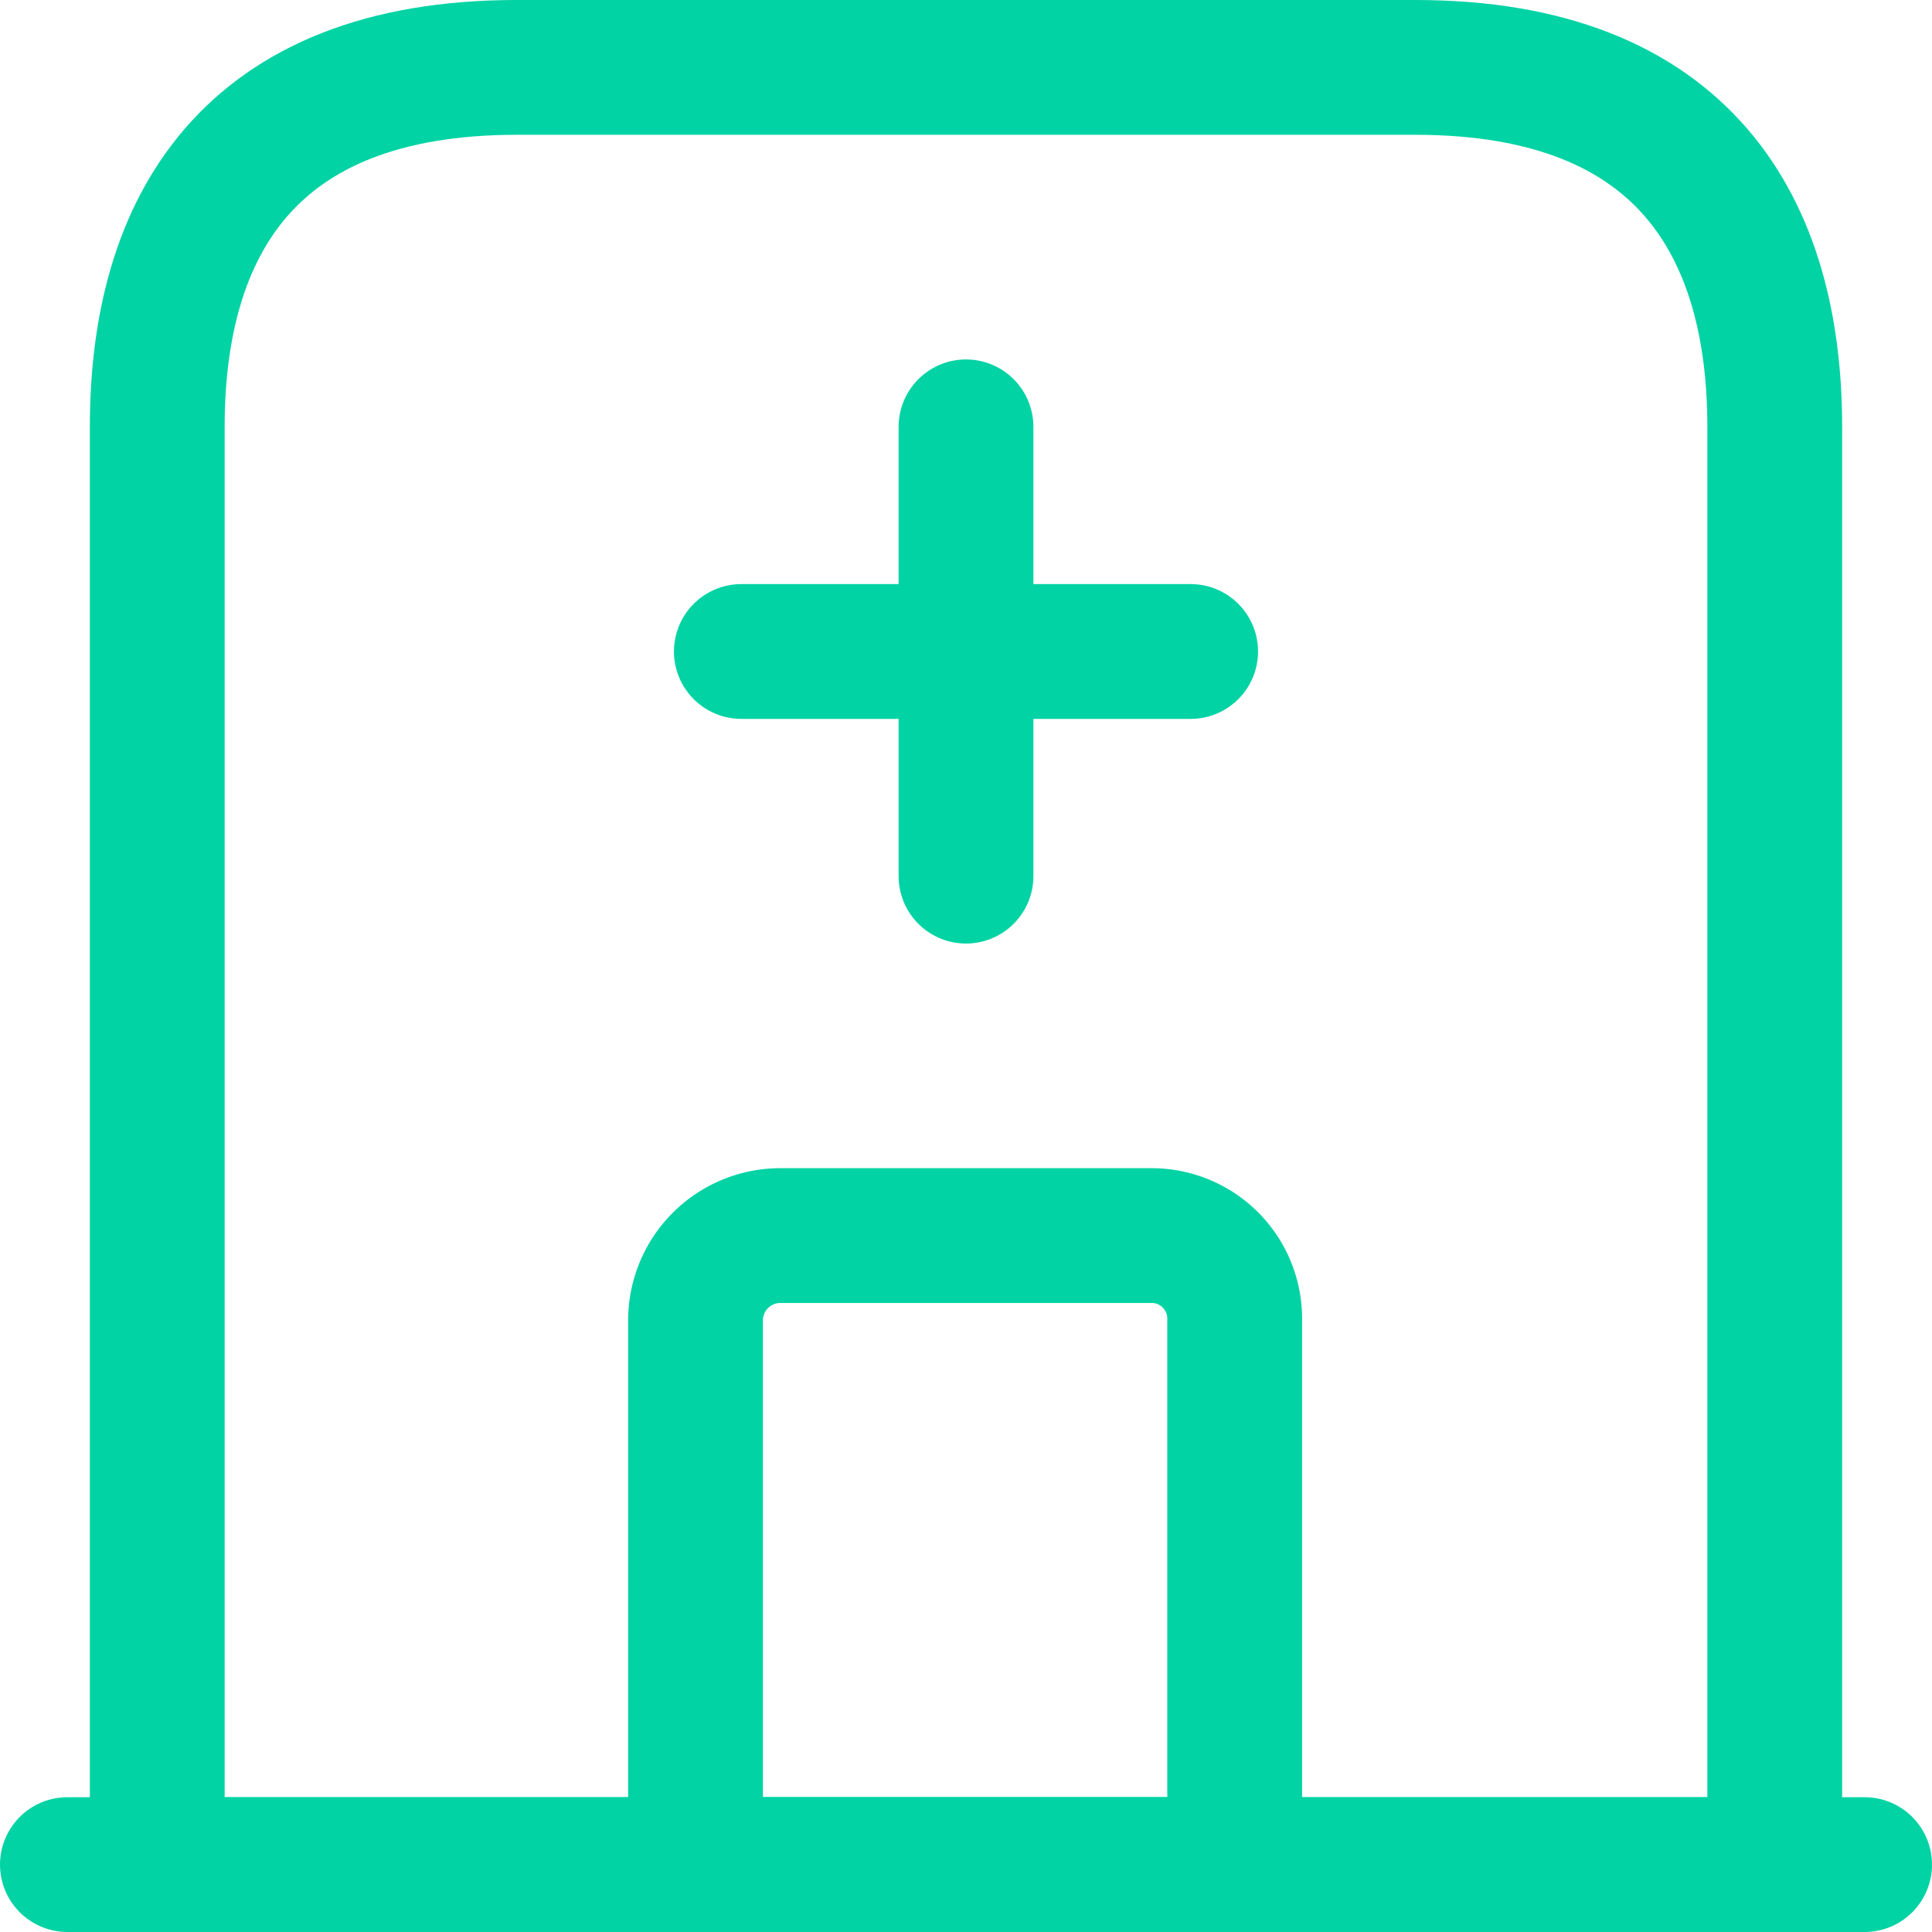 <svg xmlns="http://www.w3.org/2000/svg" width="21.5" height="21.5" viewBox="0 0 21.5 21.5">
  <g id="clinic-svgrepo-com_1_" data-name="clinic-svgrepo-com (1)" transform="translate(28.75 -19.25)">
    <g id="hospital-svgrepo-com" transform="translate(-30 18)">
      <path id="Path_4" data-name="Path 4" d="M2,22H22" fill="none" stroke="#01d3a4" stroke-linecap="round" stroke-linejoin="round" stroke-miterlimit="10" stroke-width="1.5"/>
      <path id="Path_5" data-name="Path 5" d="M17,2H7C4,2,3,3.79,3,6V22H21V6C21,3.79,20,2,17,2Z" fill="none" stroke="#01d3a4" stroke-linecap="round" stroke-linejoin="round" stroke-miterlimit="10" stroke-width="1.5"/>
      <path id="Path_6" data-name="Path 6" d="M14.06,15H9.93a.945.945,0,0,0-.94.94V22h6V15.94A.924.924,0,0,0,14.06,15Z" fill="none" stroke="#01d3a4" stroke-linecap="round" stroke-linejoin="round" stroke-miterlimit="10" stroke-width="1.5"/>
      <path id="Path_7" data-name="Path 7" d="M12,6v5" fill="none" stroke="#01d3a4" stroke-linecap="round" stroke-linejoin="round" stroke-miterlimit="10" stroke-width="1.5"/>
      <path id="Path_8" data-name="Path 8" d="M9.5,8.5h5" fill="none" stroke="#01d3a4" stroke-linecap="round" stroke-linejoin="round" stroke-miterlimit="10" stroke-width="1.5"/>
    </g>
  </g>
</svg>
